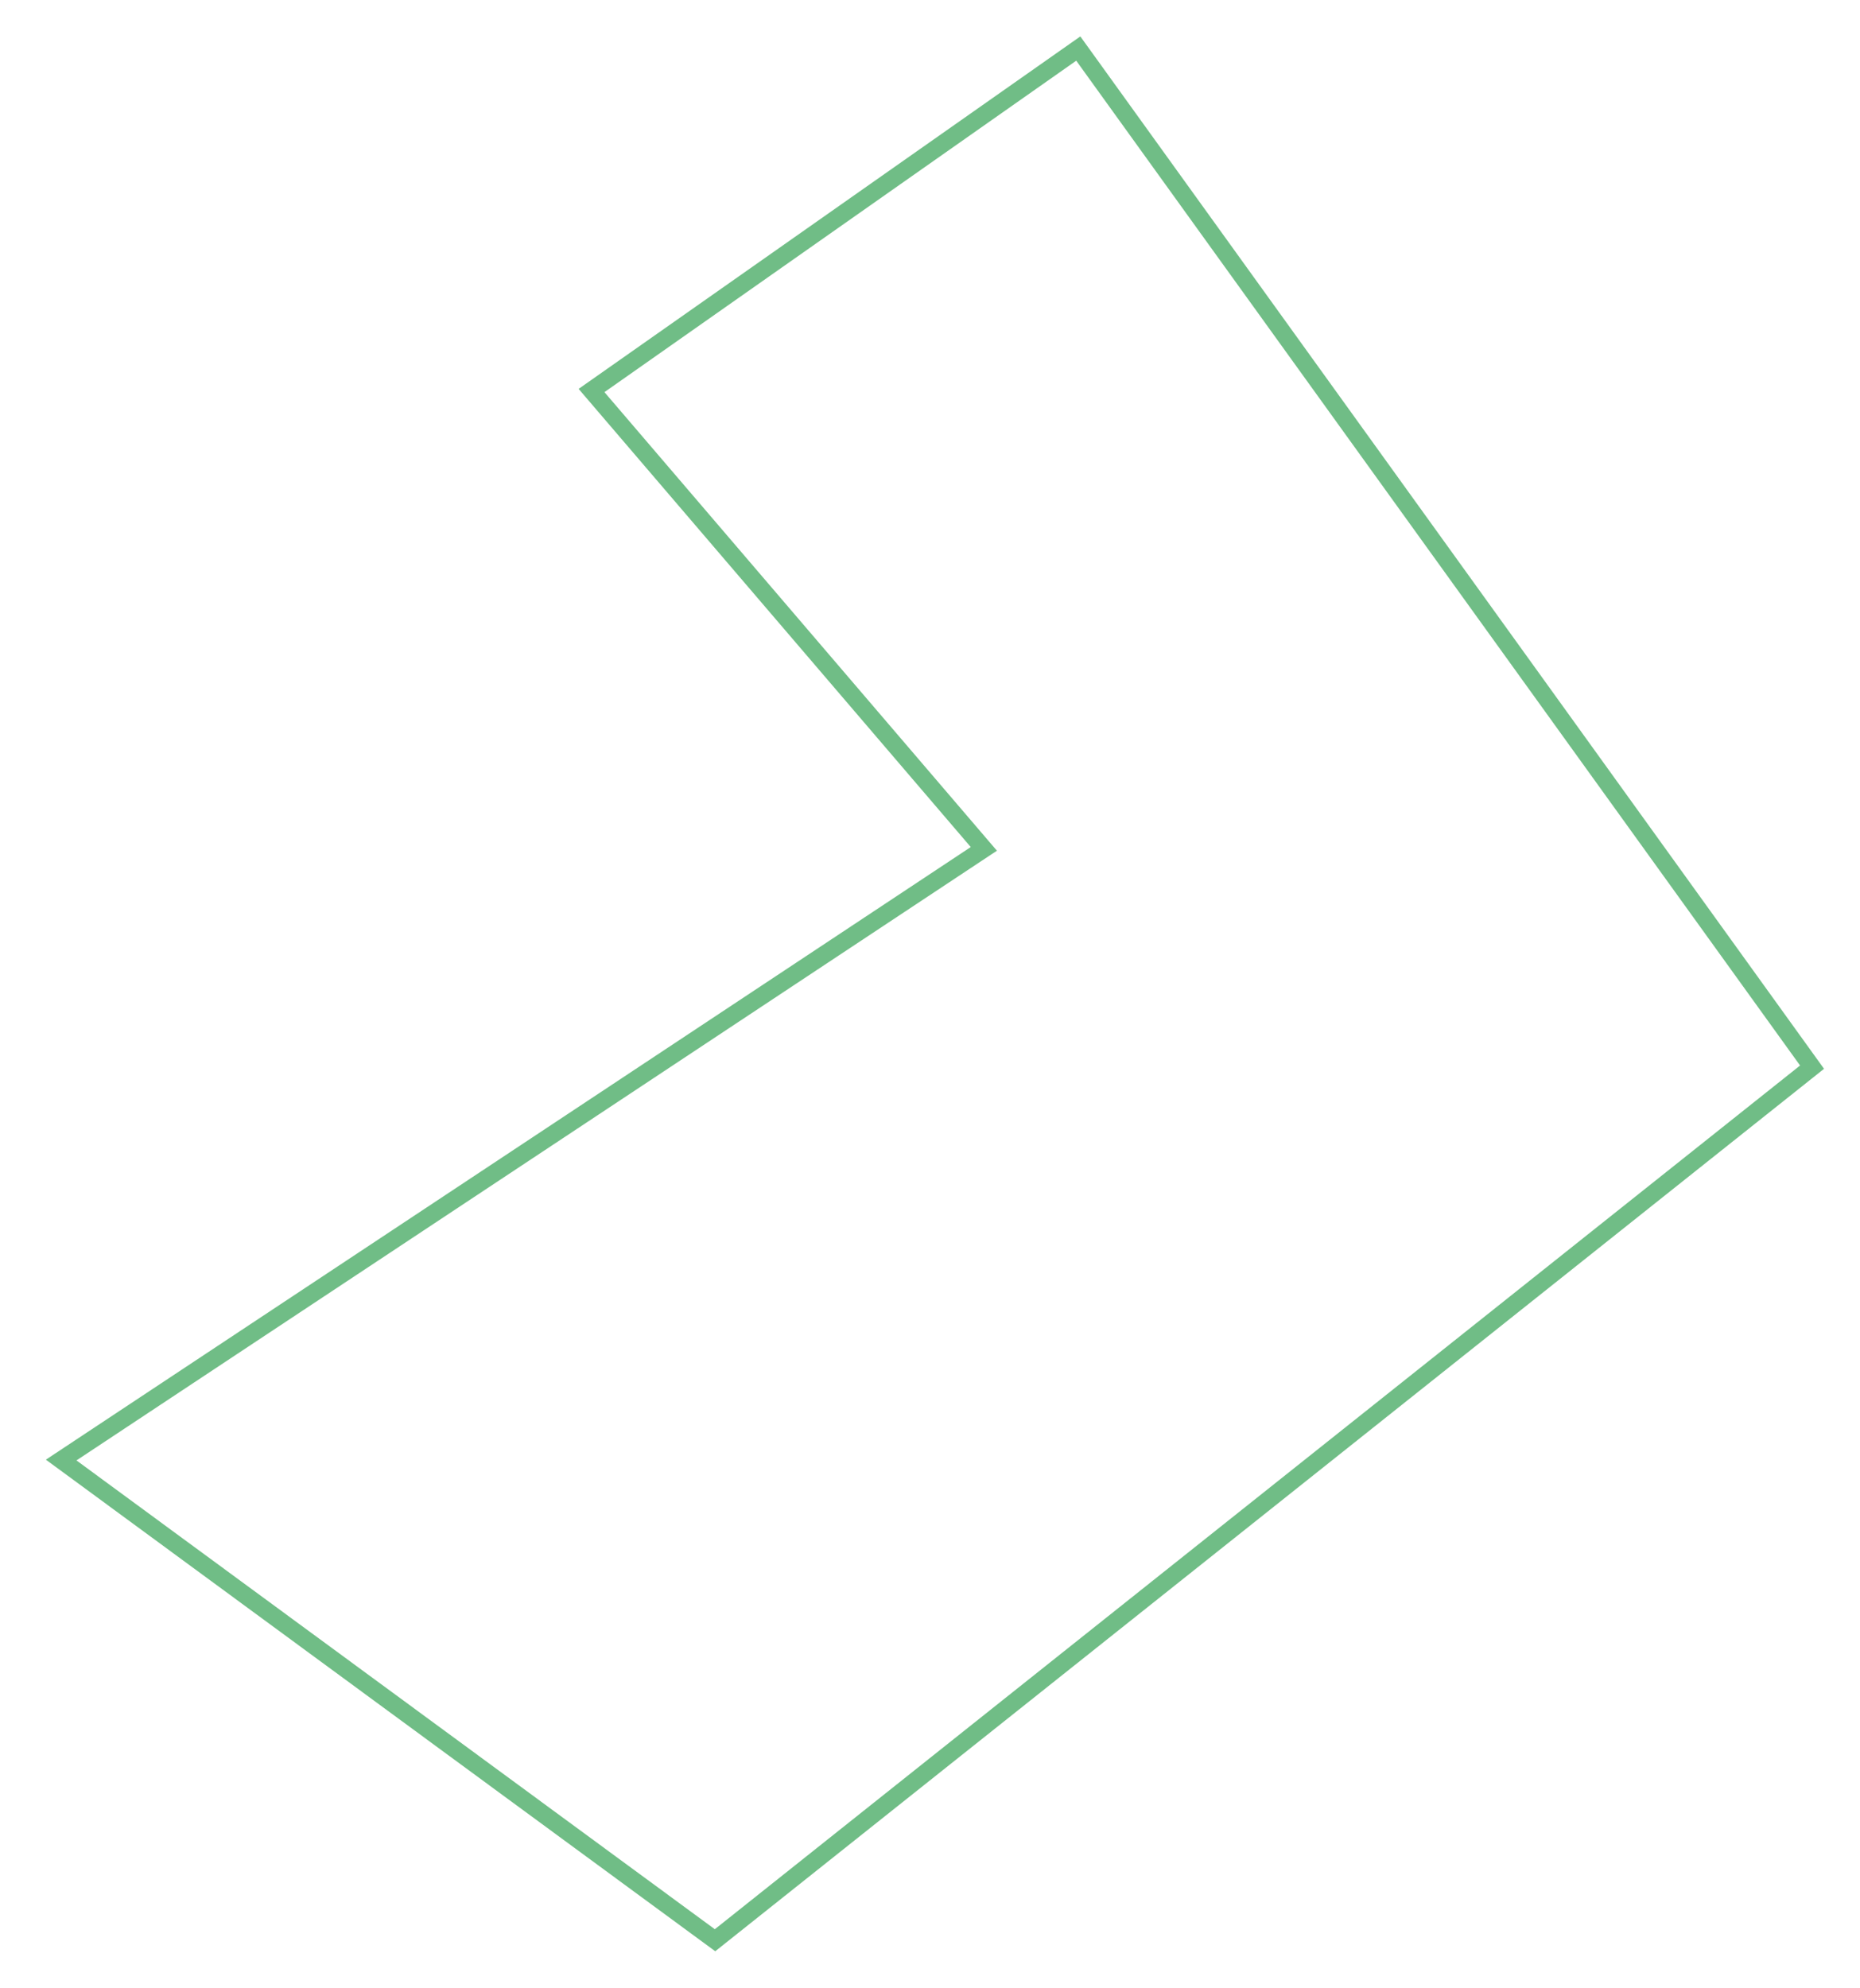 <?xml version="1.0" encoding="UTF-8"?> <svg xmlns="http://www.w3.org/2000/svg" width="425" height="454" viewBox="0 0 425 454" fill="none"> <path d="M13.979 333.482L224.802 193.889L135.161 89.195L246.382 11.09L414.045 243.744L163.381 443.161L13.979 333.482Z" stroke="#70BD86" stroke-width="4" stroke-miterlimit="10"></path> </svg> 
